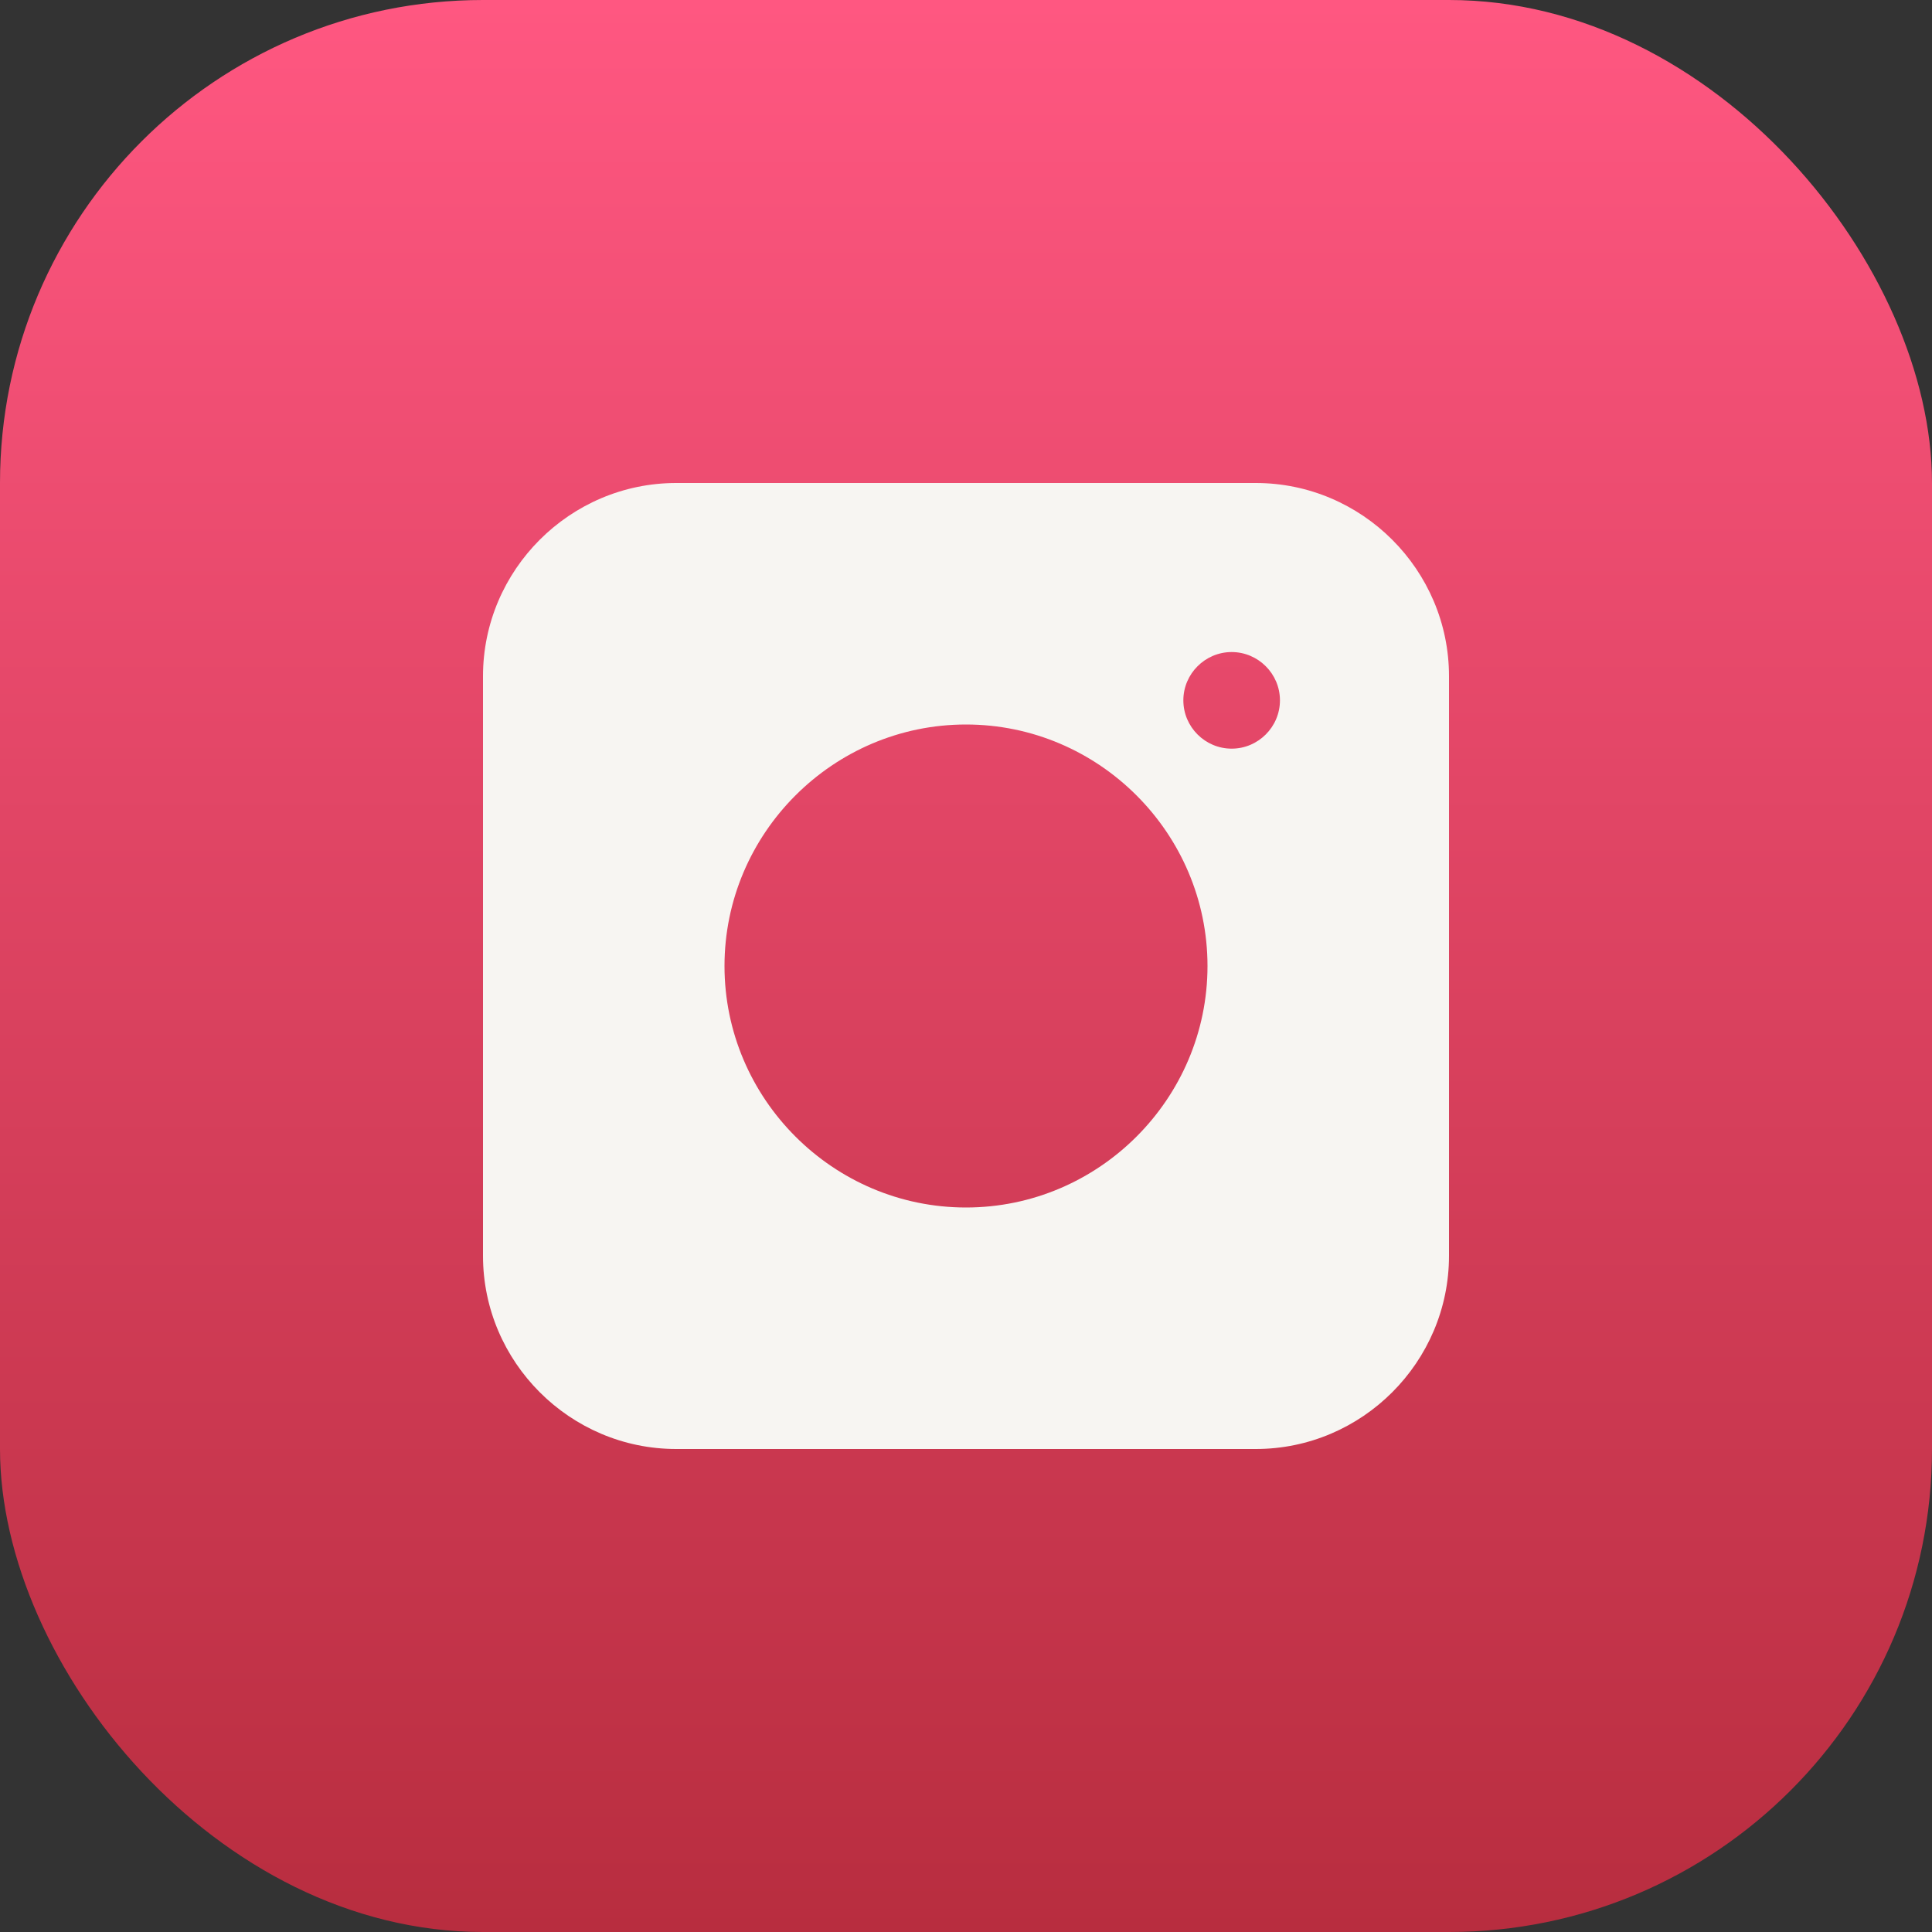 <?xml version="1.0" encoding="UTF-8"?> <svg xmlns="http://www.w3.org/2000/svg" width="32" height="32" viewBox="0 0 32 32" fill="none"><rect x="0" y="0" width="32" height="32" fill="#333333" stroke="none"/><rect width="32" height="32" rx="8" fill="url(#paint0_linear_1_1214)"></rect><path d="M20.8 8H11.2C9.44 8 8 9.44 8 11.2V20.8C8 22.56 9.44 24 11.2 24H20.8C22.56 24 24 22.56 24 20.8V11.2C24 9.44 22.56 8 20.8 8ZM16 20C13.8 20 12 18.2 12 16C12 13.8 13.8 12 16 12C18.2 12 20 13.8 20 16C20 18.2 18.2 20 16 20ZM20.4 12.4C19.96 12.4 19.6 12.04 19.6 11.6C19.6 11.16 19.96 10.8 20.4 10.8C20.84 10.8 21.2 11.16 21.2 11.6C21.2 12.04 20.84 12.4 20.4 12.4Z" fill="#F7F5F2"></path><defs><linearGradient id="paint0_linear_1_1214" x1="0" y1="0" x2="0" y2="32" gradientUnits="userSpaceOnUse"><stop stop-color="#FF5781"></stop><stop offset="1" stop-color="#B82D3F"></stop></linearGradient></defs></svg> 